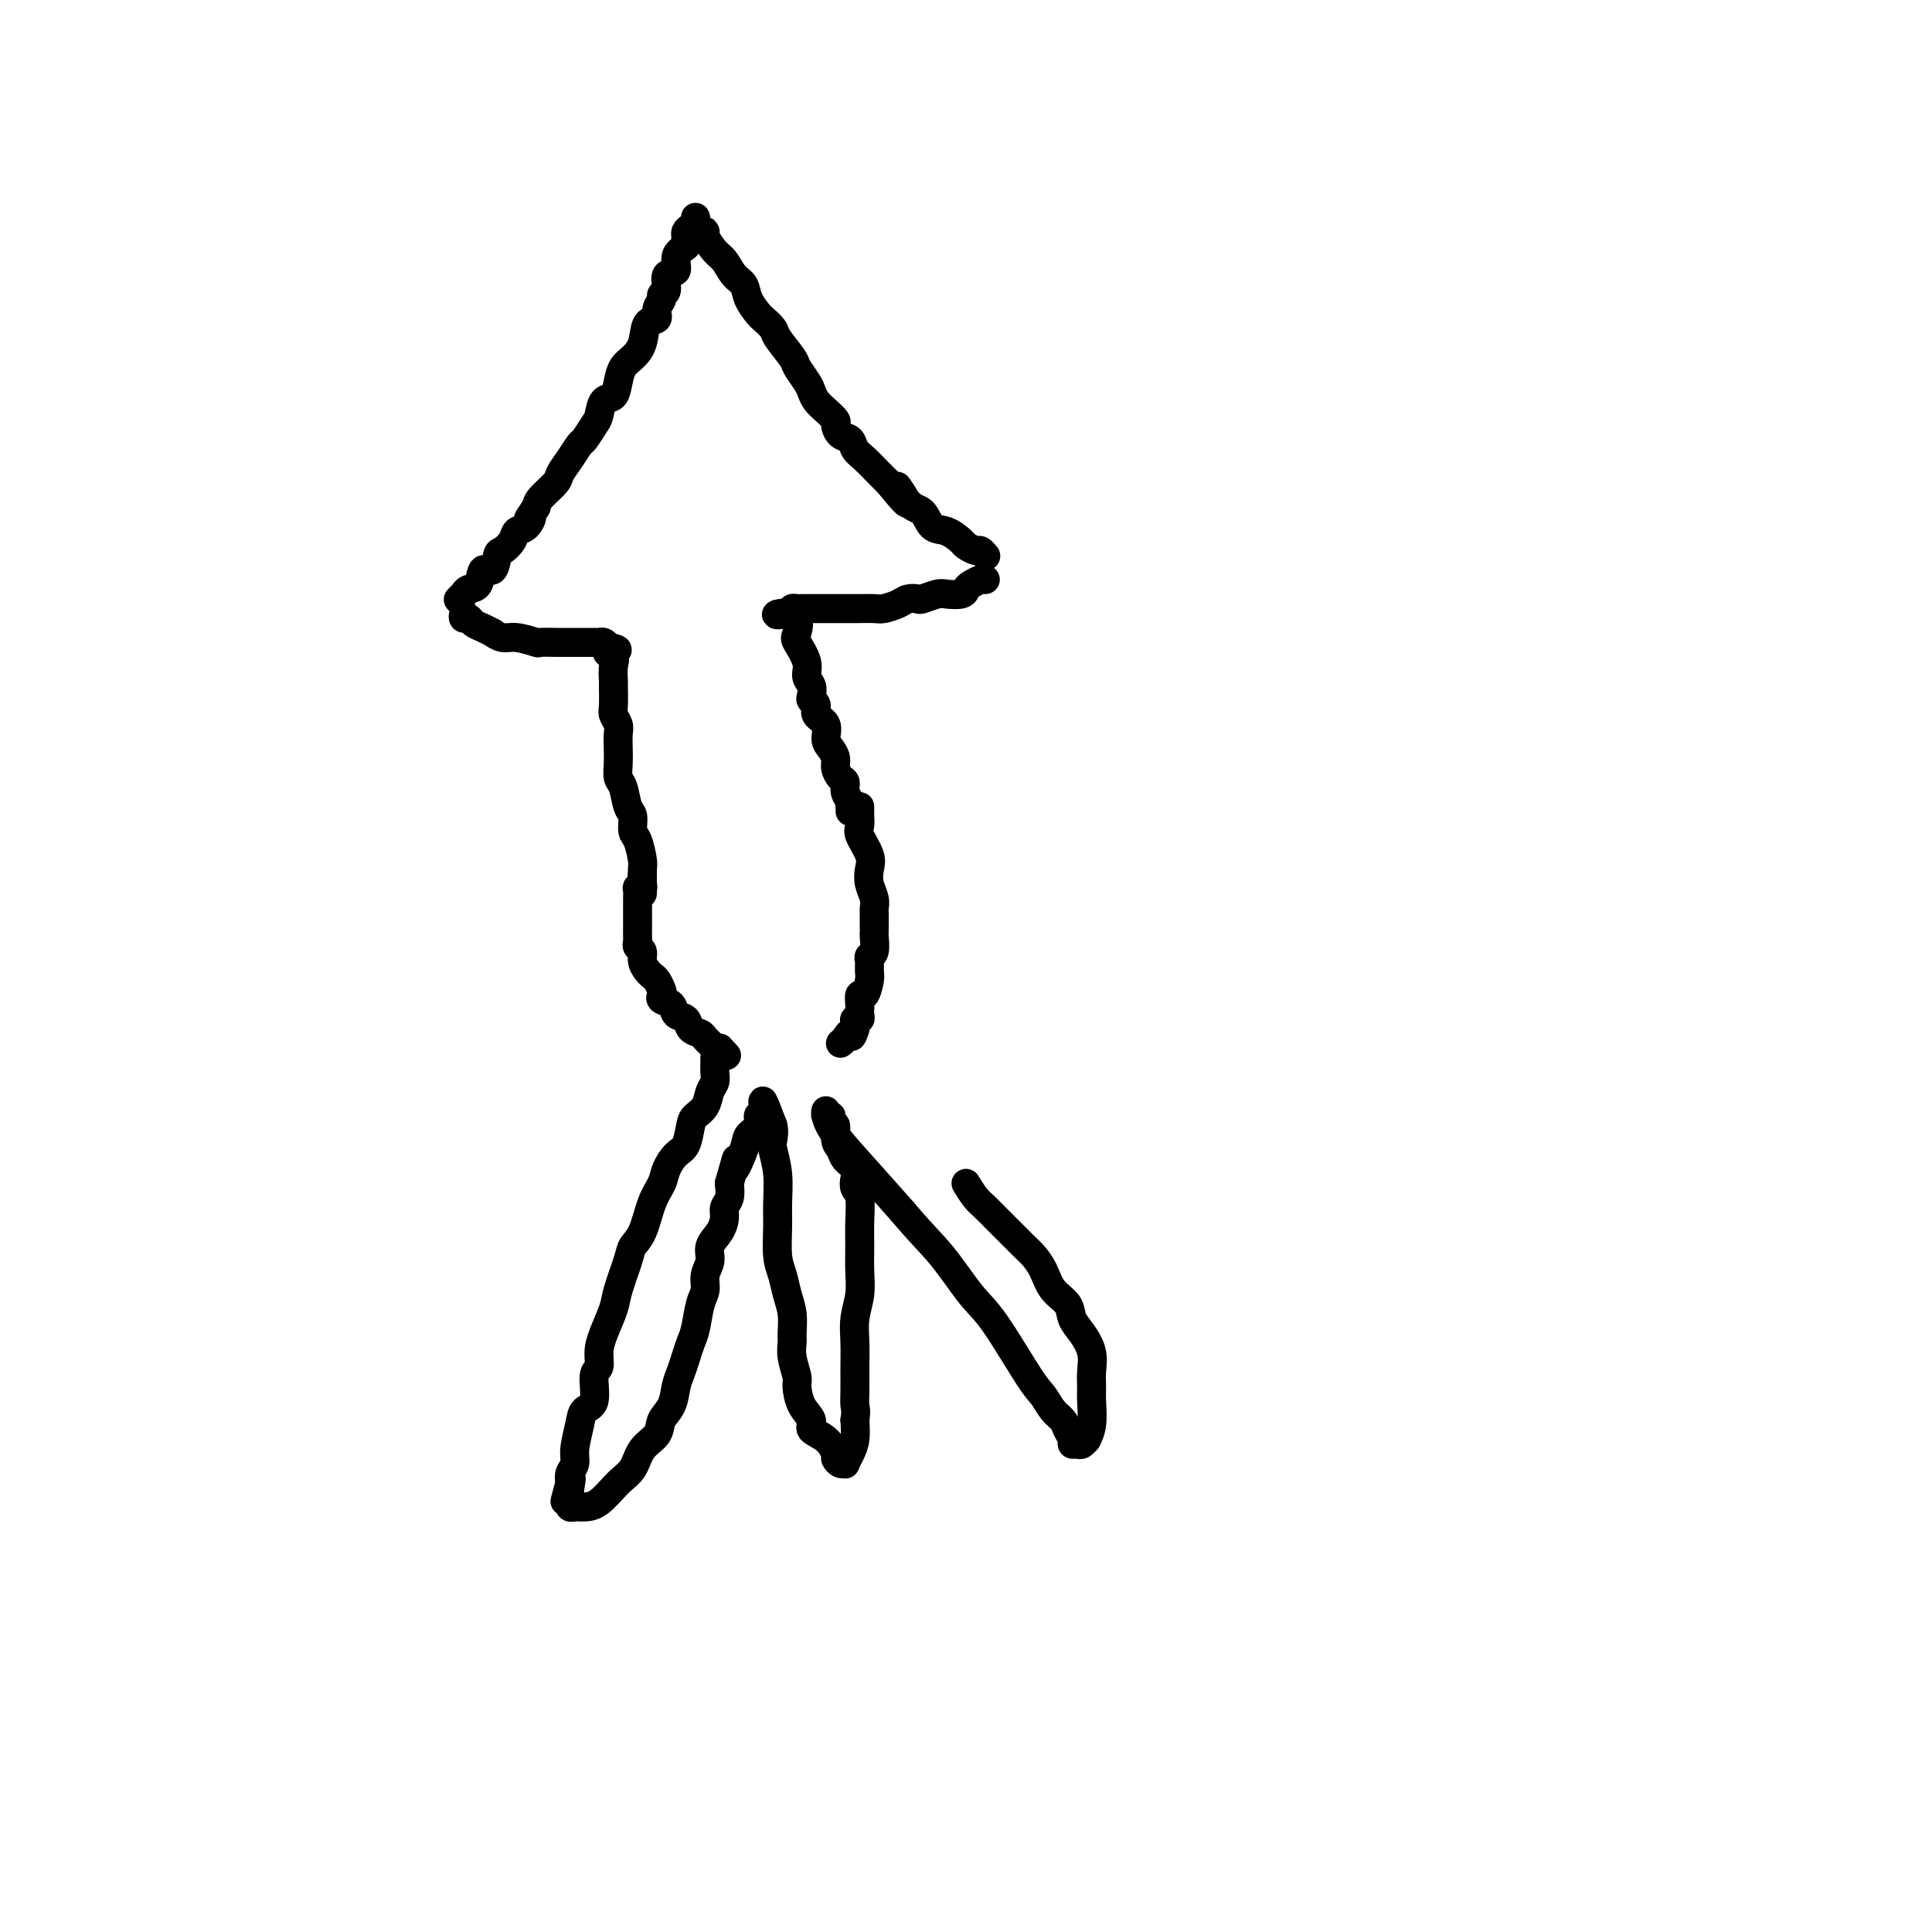 <svg viewBox='0 0 400 400' version='1.1' xmlns='http://www.w3.org/2000/svg' xmlns:xlink='http://www.w3.org/1999/xlink'><g fill='none' stroke='#000000' stroke-width='6' stroke-linecap='round' stroke-linejoin='round'><path d='M144,45c0.083,0.333 0.165,0.667 0,1c-0.165,0.333 -0.578,0.666 -1,1c-0.422,0.334 -0.853,0.668 -1,1c-0.147,0.332 -0.009,0.660 0,1c0.009,0.340 -0.111,0.691 0,1c0.111,0.309 0.451,0.577 0,1c-0.451,0.423 -1.694,1.003 -2,2c-0.306,0.997 0.326,2.413 0,3c-0.326,0.587 -1.608,0.345 -2,1c-0.392,0.655 0.107,2.207 0,3c-0.107,0.793 -0.820,0.826 -1,1c-0.180,0.174 0.174,0.490 0,1c-0.174,0.510 -0.875,1.215 -1,2c-0.125,0.785 0.328,1.652 0,2c-0.328,0.348 -1.436,0.179 -2,1c-0.564,0.821 -0.584,2.634 -1,4c-0.416,1.366 -1.228,2.286 -2,3c-0.772,0.714 -1.502,1.221 -2,2c-0.498,0.779 -0.762,1.831 -1,3c-0.238,1.169 -0.449,2.454 -1,3c-0.551,0.546 -1.442,0.354 -2,1c-0.558,0.646 -0.782,2.129 -1,3c-0.218,0.871 -0.430,1.129 -1,2c-0.570,0.871 -1.499,2.354 -2,3c-0.501,0.646 -0.575,0.456 -1,1c-0.425,0.544 -1.199,1.823 -2,3c-0.801,1.177 -1.627,2.254 -2,3c-0.373,0.746 -0.293,1.162 -1,2c-0.707,0.838 -2.202,2.096 -3,3c-0.798,0.904 -0.899,1.452 -1,2'/><path d='M111,105c-2.671,3.900 -1.349,2.148 -1,2c0.349,-0.148 -0.274,1.306 -1,2c-0.726,0.694 -1.555,0.629 -2,1c-0.445,0.371 -0.504,1.179 -1,2c-0.496,0.821 -1.427,1.656 -2,2c-0.573,0.344 -0.787,0.196 -1,1c-0.213,0.804 -0.425,2.559 -1,3c-0.575,0.441 -1.512,-0.433 -2,0c-0.488,0.433 -0.527,2.172 -1,3c-0.473,0.828 -1.381,0.744 -2,1c-0.619,0.256 -0.949,0.852 -1,1c-0.051,0.148 0.179,-0.153 0,0c-0.179,0.153 -0.765,0.758 -1,1c-0.235,0.242 -0.117,0.121 0,0'/><path d='M144,48c0.313,-0.002 0.626,-0.005 1,0c0.374,0.005 0.810,0.016 1,0c0.190,-0.016 0.133,-0.061 0,0c-0.133,0.061 -0.344,0.228 0,1c0.344,0.772 1.243,2.149 2,3c0.757,0.851 1.373,1.177 2,2c0.627,0.823 1.266,2.142 2,3c0.734,0.858 1.563,1.256 2,2c0.437,0.744 0.482,1.835 1,3c0.518,1.165 1.509,2.403 2,3c0.491,0.597 0.484,0.553 1,1c0.516,0.447 1.557,1.383 2,2c0.443,0.617 0.290,0.914 1,2c0.710,1.086 2.284,2.963 3,4c0.716,1.037 0.576,1.236 1,2c0.424,0.764 1.414,2.092 2,3c0.586,0.908 0.769,1.394 1,2c0.231,0.606 0.509,1.332 1,2c0.491,0.668 1.196,1.277 2,2c0.804,0.723 1.706,1.559 2,2c0.294,0.441 -0.021,0.487 0,1c0.021,0.513 0.380,1.492 1,2c0.620,0.508 1.503,0.545 2,1c0.497,0.455 0.607,1.328 1,2c0.393,0.672 1.067,1.142 2,2c0.933,0.858 2.124,2.102 3,3c0.876,0.898 1.438,1.449 2,2'/><path d='M184,100c6.562,8.109 2.968,2.381 2,1c-0.968,-1.381 0.690,1.584 2,3c1.310,1.416 2.272,1.282 3,2c0.728,0.718 1.221,2.287 2,3c0.779,0.713 1.844,0.568 3,1c1.156,0.432 2.405,1.440 3,2c0.595,0.560 0.538,0.672 1,1c0.462,0.328 1.443,0.871 2,1c0.557,0.129 0.688,-0.158 1,0c0.312,0.158 0.803,0.759 1,1c0.197,0.241 0.098,0.120 0,0'/><path d='M96,127c-0.095,0.447 -0.189,0.894 0,1c0.189,0.106 0.662,-0.130 1,0c0.338,0.130 0.541,0.627 1,1c0.459,0.373 1.174,0.621 2,1c0.826,0.379 1.763,0.890 2,1c0.237,0.110 -0.227,-0.181 0,0c0.227,0.181 1.143,0.833 2,1c0.857,0.167 1.653,-0.151 3,0c1.347,0.151 3.243,0.773 4,1c0.757,0.227 0.374,0.061 1,0c0.626,-0.061 2.261,-0.016 3,0c0.739,0.016 0.583,0.004 1,0c0.417,-0.004 1.407,-0.001 2,0c0.593,0.001 0.789,0.001 1,0c0.211,-0.001 0.438,-0.001 1,0c0.562,0.001 1.460,0.003 2,0c0.540,-0.003 0.722,-0.011 1,0c0.278,0.011 0.652,0.041 1,0c0.348,-0.041 0.671,-0.155 1,0c0.329,0.155 0.665,0.577 1,1'/><path d='M126,134c3.652,0.649 0.782,0.773 0,1c-0.782,0.227 0.523,0.558 1,1c0.477,0.442 0.127,0.996 0,2c-0.127,1.004 -0.030,2.457 0,3c0.030,0.543 -0.006,0.175 0,1c0.006,0.825 0.054,2.843 0,4c-0.054,1.157 -0.210,1.453 0,2c0.210,0.547 0.788,1.344 1,2c0.212,0.656 0.060,1.171 0,2c-0.060,0.829 -0.027,1.973 0,3c0.027,1.027 0.050,1.936 0,3c-0.050,1.064 -0.172,2.281 0,3c0.172,0.719 0.637,0.939 1,2c0.363,1.061 0.623,2.964 1,4c0.377,1.036 0.872,1.207 1,2c0.128,0.793 -0.109,2.209 0,3c0.109,0.791 0.565,0.957 1,2c0.435,1.043 0.849,2.963 1,4c0.151,1.037 0.041,1.192 0,2c-0.041,0.808 -0.011,2.268 0,3c0.011,0.732 0.003,0.736 0,1c-0.003,0.264 -0.001,0.790 0,1c0.001,0.210 0.000,0.105 0,0'/><path d='M204,120c-0.224,-0.091 -0.448,-0.182 -1,0c-0.552,0.182 -1.431,0.636 -2,1c-0.569,0.364 -0.829,0.637 -1,1c-0.171,0.363 -0.254,0.815 -1,1c-0.746,0.185 -2.153,0.101 -3,0c-0.847,-0.101 -1.132,-0.221 -2,0c-0.868,0.221 -2.320,0.781 -3,1c-0.680,0.219 -0.590,0.097 -1,0c-0.410,-0.097 -1.321,-0.170 -2,0c-0.679,0.170 -1.126,0.581 -2,1c-0.874,0.419 -2.173,0.844 -3,1c-0.827,0.156 -1.180,0.042 -2,0c-0.820,-0.042 -2.106,-0.011 -3,0c-0.894,0.011 -1.395,0.003 -2,0c-0.605,-0.003 -1.314,-0.001 -2,0c-0.686,0.001 -1.350,0.000 -2,0c-0.650,-0.000 -1.287,0.000 -2,0c-0.713,-0.000 -1.501,-0.001 -2,0c-0.499,0.001 -0.708,0.003 -1,0c-0.292,-0.003 -0.666,-0.011 -1,0c-0.334,0.011 -0.628,0.041 -1,0c-0.372,-0.041 -0.820,-0.155 -1,0c-0.180,0.155 -0.090,0.577 0,1'/><path d='M164,127c-6.258,0.858 -1.902,-0.496 0,0c1.902,0.496 1.351,2.843 1,4c-0.351,1.157 -0.500,1.126 0,2c0.500,0.874 1.649,2.654 2,4c0.351,1.346 -0.098,2.258 0,3c0.098,0.742 0.742,1.315 1,2c0.258,0.685 0.129,1.481 0,2c-0.129,0.519 -0.260,0.762 0,1c0.260,0.238 0.909,0.472 1,1c0.091,0.528 -0.378,1.349 0,2c0.378,0.651 1.603,1.133 2,2c0.397,0.867 -0.035,2.120 0,3c0.035,0.880 0.535,1.387 1,2c0.465,0.613 0.894,1.333 1,2c0.106,0.667 -0.111,1.281 0,2c0.111,0.719 0.552,1.541 1,2c0.448,0.459 0.905,0.553 1,1c0.095,0.447 -0.171,1.248 0,2c0.171,0.752 0.778,1.456 1,2c0.222,0.544 0.060,0.929 0,1c-0.060,0.071 -0.016,-0.173 0,0c0.016,0.173 0.005,0.764 0,1c-0.005,0.236 -0.002,0.118 0,0'/><path d='M133,181c-0.030,0.736 -0.061,1.472 0,2c0.061,0.528 0.212,0.848 0,1c-0.212,0.152 -0.789,0.135 -1,0c-0.211,-0.135 -0.057,-0.387 0,0c0.057,0.387 0.015,1.412 0,2c-0.015,0.588 -0.004,0.738 0,1c0.004,0.262 0.001,0.637 0,1c-0.001,0.363 0.000,0.713 0,1c-0.000,0.287 -0.001,0.511 0,1c0.001,0.489 0.004,1.244 0,2c-0.004,0.756 -0.016,1.515 0,2c0.016,0.485 0.060,0.697 0,1c-0.060,0.303 -0.223,0.697 0,1c0.223,0.303 0.833,0.514 1,1c0.167,0.486 -0.109,1.247 0,2c0.109,0.753 0.604,1.497 1,2c0.396,0.503 0.693,0.765 1,1c0.307,0.235 0.625,0.443 1,1c0.375,0.557 0.806,1.463 1,2c0.194,0.537 0.150,0.706 0,1c-0.150,0.294 -0.406,0.712 0,1c0.406,0.288 1.475,0.444 2,1c0.525,0.556 0.508,1.511 1,2c0.492,0.489 1.494,0.512 2,1c0.506,0.488 0.517,1.441 1,2c0.483,0.559 1.439,0.724 2,1c0.561,0.276 0.728,0.662 1,1c0.272,0.338 0.650,0.630 1,1c0.350,0.370 0.671,0.820 1,1c0.329,0.180 0.664,0.090 1,0'/><path d='M149,217c2.500,2.667 1.250,1.333 0,0'/><path d='M178,167c0.004,0.361 0.009,0.722 0,1c-0.009,0.278 -0.030,0.472 0,1c0.030,0.528 0.112,1.390 0,2c-0.112,0.610 -0.419,0.968 0,2c0.419,1.032 1.562,2.739 2,4c0.438,1.261 0.170,2.076 0,3c-0.170,0.924 -0.242,1.957 0,3c0.242,1.043 0.797,2.097 1,3c0.203,0.903 0.054,1.654 0,2c-0.054,0.346 -0.013,0.285 0,1c0.013,0.715 -0.000,2.205 0,3c0.000,0.795 0.014,0.895 0,1c-0.014,0.105 -0.057,0.217 0,1c0.057,0.783 0.212,2.239 0,3c-0.212,0.761 -0.792,0.829 -1,1c-0.208,0.171 -0.046,0.447 0,1c0.046,0.553 -0.026,1.384 0,2c0.026,0.616 0.151,1.015 0,2c-0.151,0.985 -0.577,2.554 -1,3c-0.423,0.446 -0.845,-0.230 -1,0c-0.155,0.230 -0.045,1.367 0,2c0.045,0.633 0.026,0.761 0,1c-0.026,0.239 -0.060,0.589 0,1c0.060,0.411 0.212,0.883 0,1c-0.212,0.117 -0.788,-0.122 -1,0c-0.212,0.122 -0.061,0.606 0,1c0.061,0.394 0.030,0.697 0,1'/><path d='M177,213c-0.801,2.657 -0.802,1.300 -1,1c-0.198,-0.300 -0.592,0.458 -1,1c-0.408,0.542 -0.831,0.869 -1,1c-0.169,0.131 -0.085,0.065 0,0'/><path d='M148,219c0.007,0.246 0.014,0.492 0,1c-0.014,0.508 -0.049,1.277 0,2c0.049,0.723 0.182,1.399 0,2c-0.182,0.601 -0.678,1.127 -1,2c-0.322,0.873 -0.470,2.092 -1,3c-0.530,0.908 -1.441,1.506 -2,2c-0.559,0.494 -0.765,0.883 -1,2c-0.235,1.117 -0.500,2.960 -1,4c-0.500,1.040 -1.236,1.276 -2,2c-0.764,0.724 -1.557,1.937 -2,3c-0.443,1.063 -0.537,1.975 -1,3c-0.463,1.025 -1.294,2.161 -2,4c-0.706,1.839 -1.287,4.381 -2,6c-0.713,1.619 -1.556,2.316 -2,3c-0.444,0.684 -0.487,1.355 -1,3c-0.513,1.645 -1.495,4.266 -2,6c-0.505,1.734 -0.532,2.583 -1,4c-0.468,1.417 -1.377,3.402 -2,5c-0.623,1.598 -0.958,2.808 -1,4c-0.042,1.192 0.210,2.365 0,3c-0.210,0.635 -0.884,0.733 -1,2c-0.116,1.267 0.324,3.705 0,5c-0.324,1.295 -1.411,1.449 -2,2c-0.589,0.551 -0.680,1.498 -1,3c-0.320,1.502 -0.869,3.557 -1,5c-0.131,1.443 0.157,2.273 0,3c-0.157,0.727 -0.759,1.351 -1,2c-0.241,0.649 -0.120,1.325 0,2'/><path d='M118,307c-2.011,7.549 -0.540,1.921 0,0c0.540,-1.921 0.147,-0.137 0,1c-0.147,1.137 -0.050,1.625 0,2c0.050,0.375 0.054,0.636 0,1c-0.054,0.364 -0.164,0.829 0,1c0.164,0.171 0.603,0.047 1,0c0.397,-0.047 0.754,-0.017 1,0c0.246,0.017 0.382,0.020 1,0c0.618,-0.020 1.717,-0.063 3,-1c1.283,-0.937 2.748,-2.768 4,-4c1.252,-1.232 2.290,-1.865 3,-3c0.710,-1.135 1.093,-2.772 2,-4c0.907,-1.228 2.337,-2.047 3,-3c0.663,-0.953 0.559,-2.040 1,-3c0.441,-0.960 1.428,-1.794 2,-3c0.572,-1.206 0.731,-2.785 1,-4c0.269,-1.215 0.649,-2.065 1,-3c0.351,-0.935 0.672,-1.954 1,-3c0.328,-1.046 0.661,-2.117 1,-3c0.339,-0.883 0.684,-1.576 1,-3c0.316,-1.424 0.605,-3.578 1,-5c0.395,-1.422 0.897,-2.113 1,-3c0.103,-0.887 -0.193,-1.970 0,-3c0.193,-1.030 0.874,-2.005 1,-3c0.126,-0.995 -0.302,-2.009 0,-3c0.302,-0.991 1.335,-1.959 2,-3c0.665,-1.041 0.962,-2.155 1,-3c0.038,-0.845 -0.182,-1.420 0,-2c0.182,-0.580 0.766,-1.166 1,-2c0.234,-0.834 0.117,-1.917 0,-3'/><path d='M151,245c2.433,-8.524 1.015,-3.832 1,-3c-0.015,0.832 1.373,-2.194 2,-4c0.627,-1.806 0.492,-2.390 1,-3c0.508,-0.610 1.658,-1.246 2,-2c0.342,-0.754 -0.125,-1.625 0,-2c0.125,-0.375 0.841,-0.255 1,-1c0.159,-0.745 -0.240,-2.356 0,-2c0.240,0.356 1.120,2.678 2,5'/><path d='M160,233c0.326,1.082 0.140,2.286 0,3c-0.140,0.714 -0.234,0.939 0,2c0.234,1.061 0.798,2.958 1,5c0.202,2.042 0.043,4.230 0,6c-0.043,1.770 0.031,3.123 0,5c-0.031,1.877 -0.166,4.278 0,6c0.166,1.722 0.633,2.764 1,4c0.367,1.236 0.633,2.664 1,4c0.367,1.336 0.834,2.578 1,4c0.166,1.422 0.030,3.022 0,4c-0.030,0.978 0.046,1.332 0,2c-0.046,0.668 -0.214,1.649 0,3c0.214,1.351 0.811,3.072 1,4c0.189,0.928 -0.031,1.062 0,2c0.031,0.938 0.314,2.679 1,4c0.686,1.321 1.777,2.224 2,3c0.223,0.776 -0.421,1.427 0,2c0.421,0.573 1.906,1.067 3,2c1.094,0.933 1.795,2.304 2,3c0.205,0.696 -0.086,0.717 0,1c0.086,0.283 0.549,0.828 1,1c0.451,0.172 0.892,-0.028 1,0c0.108,0.028 -0.115,0.286 0,0c0.115,-0.286 0.570,-1.115 1,-2c0.430,-0.885 0.837,-1.824 1,-3c0.163,-1.176 0.081,-2.588 0,-4'/><path d='M177,294c0.309,-1.954 0.082,-2.338 0,-3c-0.082,-0.662 -0.018,-1.600 0,-3c0.018,-1.400 -0.009,-3.262 0,-5c0.009,-1.738 0.055,-3.353 0,-5c-0.055,-1.647 -0.211,-3.328 0,-5c0.211,-1.672 0.790,-3.337 1,-5c0.210,-1.663 0.053,-3.323 0,-5c-0.053,-1.677 -0.001,-3.369 0,-5c0.001,-1.631 -0.051,-3.199 0,-5c0.051,-1.801 0.203,-3.833 0,-5c-0.203,-1.167 -0.761,-1.468 -1,-2c-0.239,-0.532 -0.159,-1.296 0,-2c0.159,-0.704 0.397,-1.349 0,-2c-0.397,-0.651 -1.431,-1.308 -2,-2c-0.569,-0.692 -0.675,-1.417 -1,-2c-0.325,-0.583 -0.871,-1.022 -1,-2c-0.129,-0.978 0.158,-2.496 0,-3c-0.158,-0.504 -0.760,0.004 -1,0c-0.240,-0.004 -0.118,-0.522 0,-1c0.118,-0.478 0.231,-0.917 0,-1c-0.231,-0.083 -0.806,0.189 -1,0c-0.194,-0.189 -0.008,-0.841 0,-1c0.008,-0.159 -0.163,0.174 0,1c0.163,0.826 0.659,2.146 2,4c1.341,1.854 3.526,4.244 6,7c2.474,2.756 5.237,5.878 8,9'/><path d='M187,251c3.977,4.700 5.919,6.452 8,9c2.081,2.548 4.301,5.894 6,8c1.699,2.106 2.879,2.973 5,6c2.121,3.027 5.184,8.214 7,11c1.816,2.786 2.385,3.170 3,4c0.615,0.830 1.274,2.107 2,3c0.726,0.893 1.518,1.402 2,2c0.482,0.598 0.654,1.286 1,2c0.346,0.714 0.867,1.455 1,2c0.133,0.545 -0.123,0.894 0,1c0.123,0.106 0.625,-0.031 1,0c0.375,0.031 0.622,0.230 1,0c0.378,-0.230 0.886,-0.890 1,-1c0.114,-0.110 -0.166,0.330 0,0c0.166,-0.330 0.778,-1.431 1,-3c0.222,-1.569 0.054,-3.606 0,-5c-0.054,-1.394 0.006,-2.144 0,-3c-0.006,-0.856 -0.080,-1.818 0,-3c0.080,-1.182 0.313,-2.584 0,-4c-0.313,-1.416 -1.172,-2.847 -2,-4c-0.828,-1.153 -1.626,-2.028 -2,-3c-0.374,-0.972 -0.325,-2.040 -1,-3c-0.675,-0.960 -2.075,-1.812 -3,-3c-0.925,-1.188 -1.374,-2.713 -2,-4c-0.626,-1.287 -1.427,-2.337 -2,-3c-0.573,-0.663 -0.916,-0.939 -2,-2c-1.084,-1.061 -2.909,-2.906 -4,-4c-1.091,-1.094 -1.447,-1.438 -2,-2c-0.553,-0.562 -1.303,-1.344 -2,-2c-0.697,-0.656 -1.342,-1.188 -2,-2c-0.658,-0.812 -1.329,-1.906 -2,-3'/></g>
</svg>